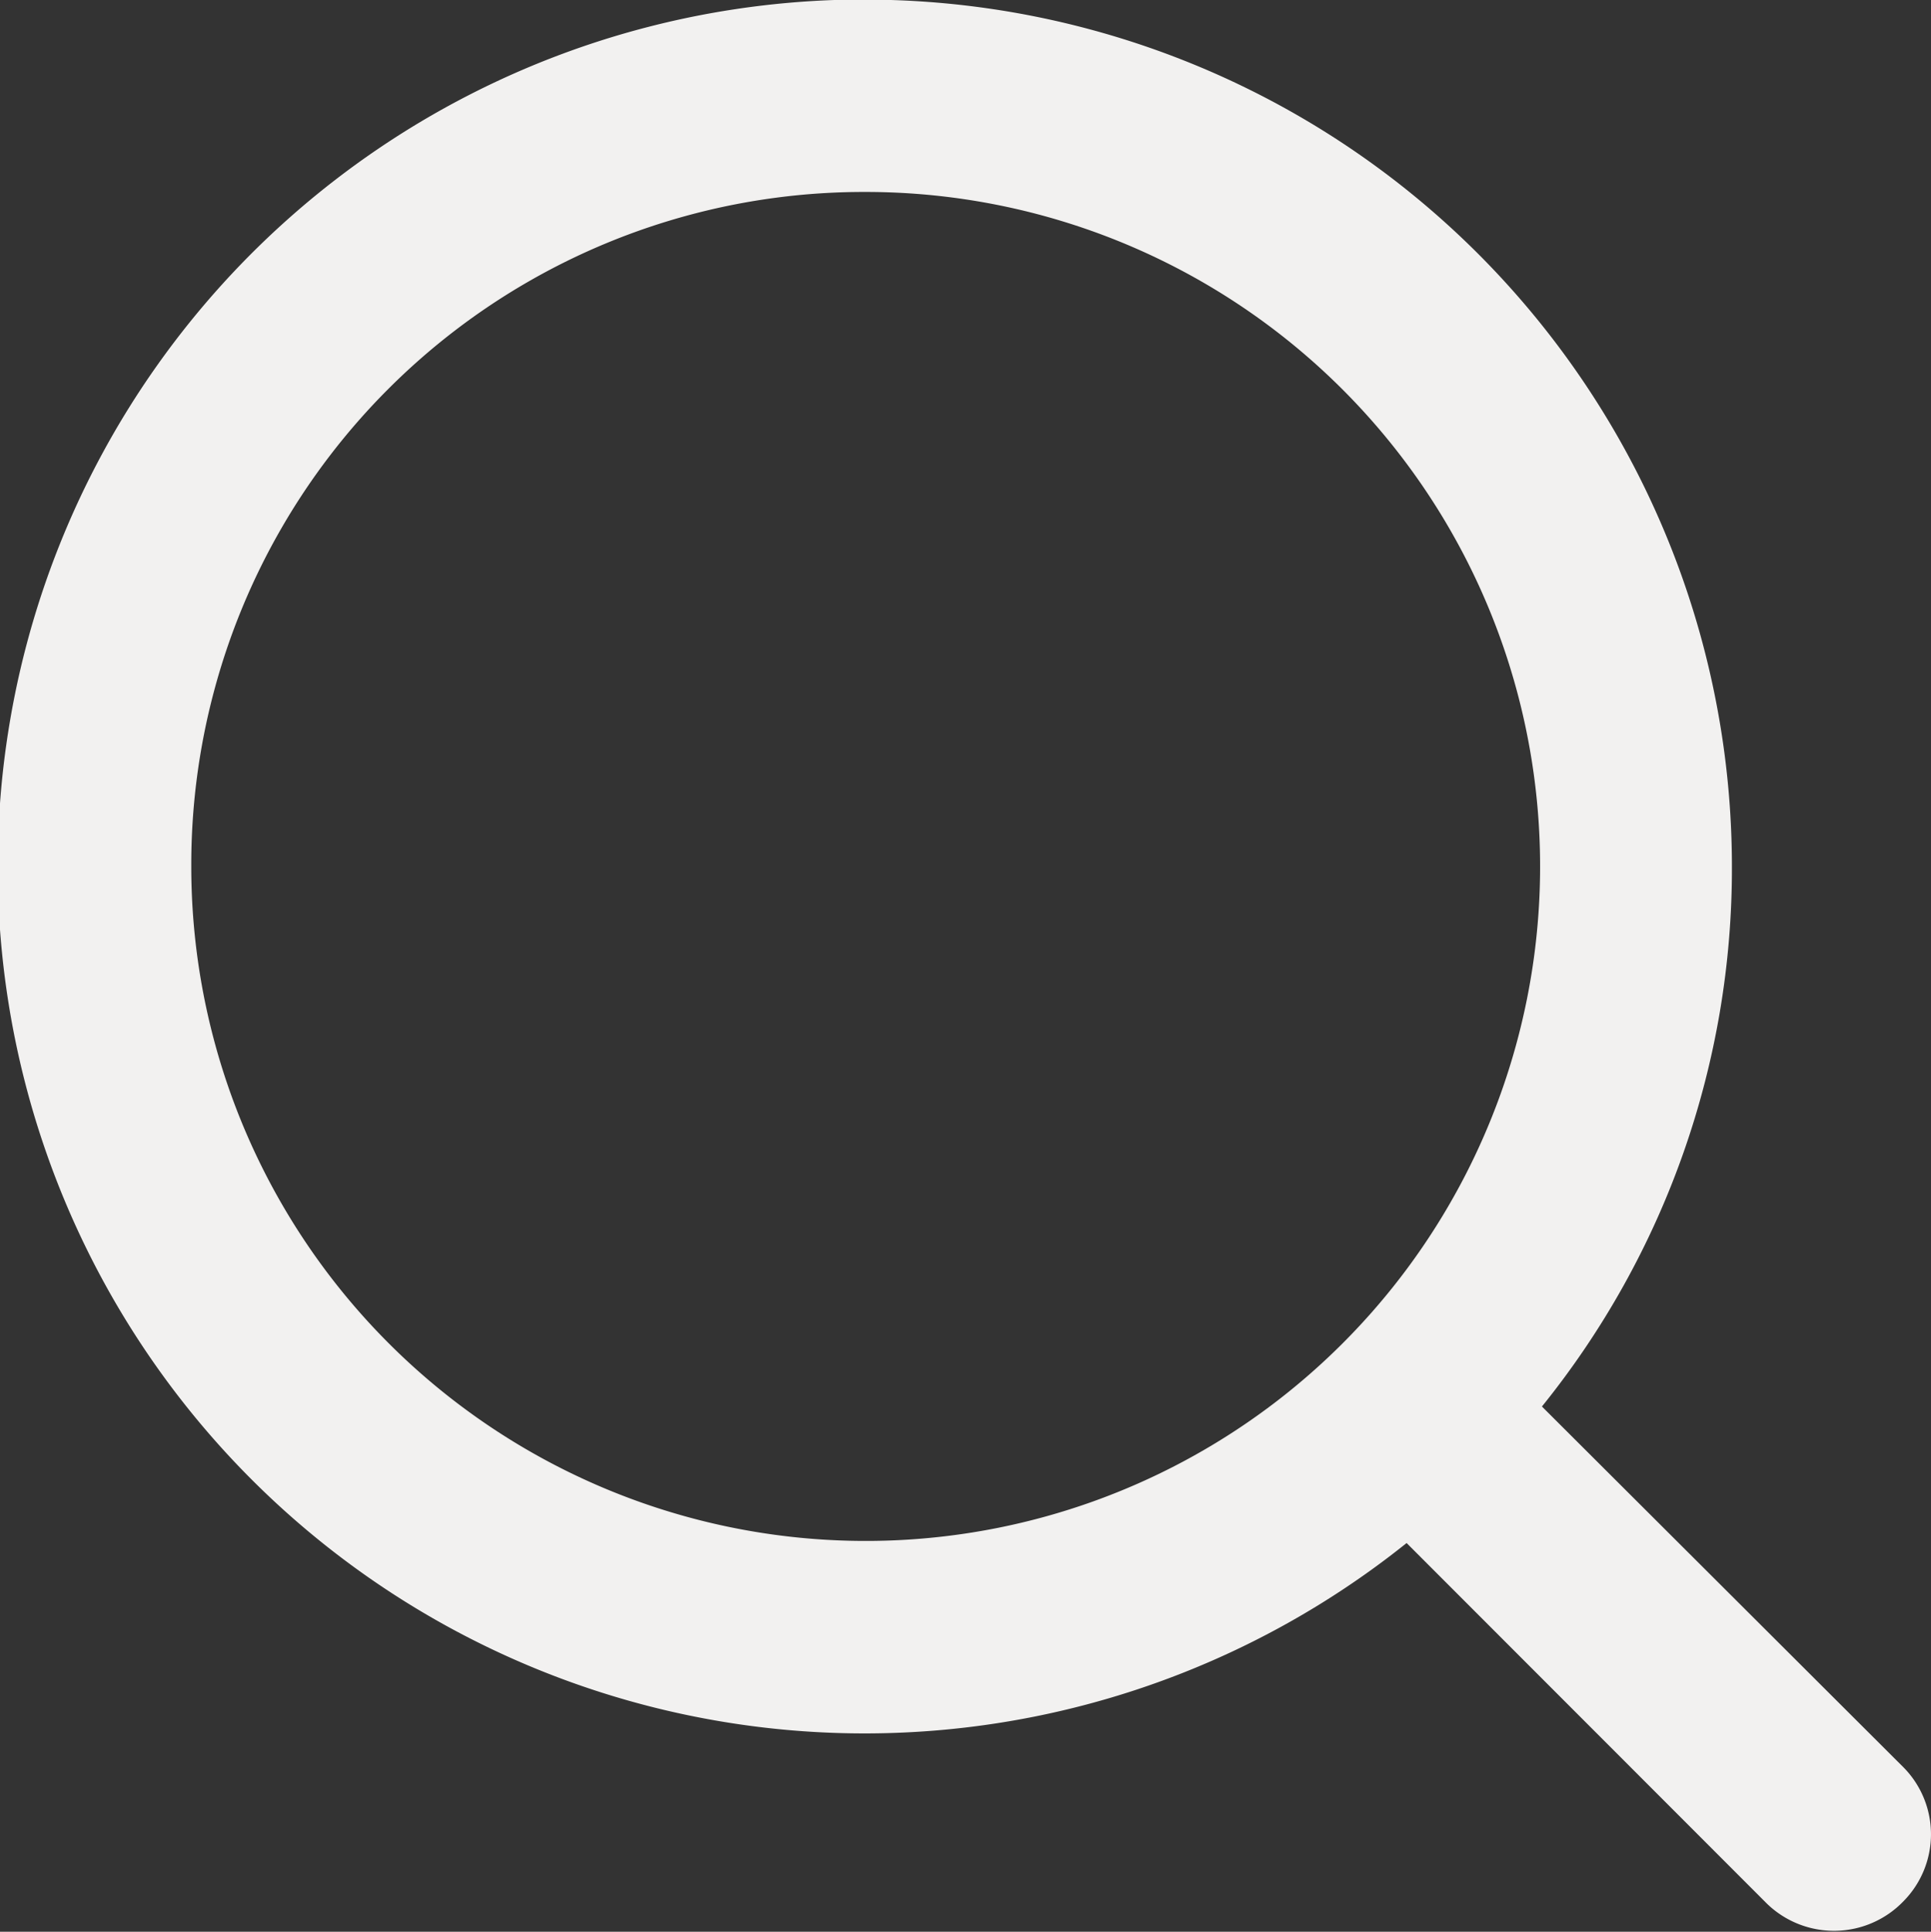 <svg xmlns="http://www.w3.org/2000/svg" width="14.84" height="14.844" viewBox="0 0 14.84 14.844">
  <rect x="0" y="0" width="14.84" height="14.844" fill="#333333" stroke="none"/>
  <defs>
    <style>
      .cls-1 {
        fill: #f2f1f0;
        fill-rule: evenodd;
      }
    </style>
  </defs>
  <path id="searchimgf1" class="cls-1" d="M1835.62,36.621a6.662,6.662,0,1,0,4.16,11.861l2.77,2.772a0.741,0.741,0,0,0,1.05-.021,0.732,0.732,0,0,0,0-1.026l-2.78-2.774a6.579,6.579,0,0,0,1.46-4.152,6.664,6.664,0,0,0-6.66-6.659h0Zm0,1.479a5.183,5.183,0,1,1-5.18,5.18,5.169,5.169,0,0,1,5.18-5.18h0Z" transform="translate(-1828.97 -36.625)"/>
</svg>
